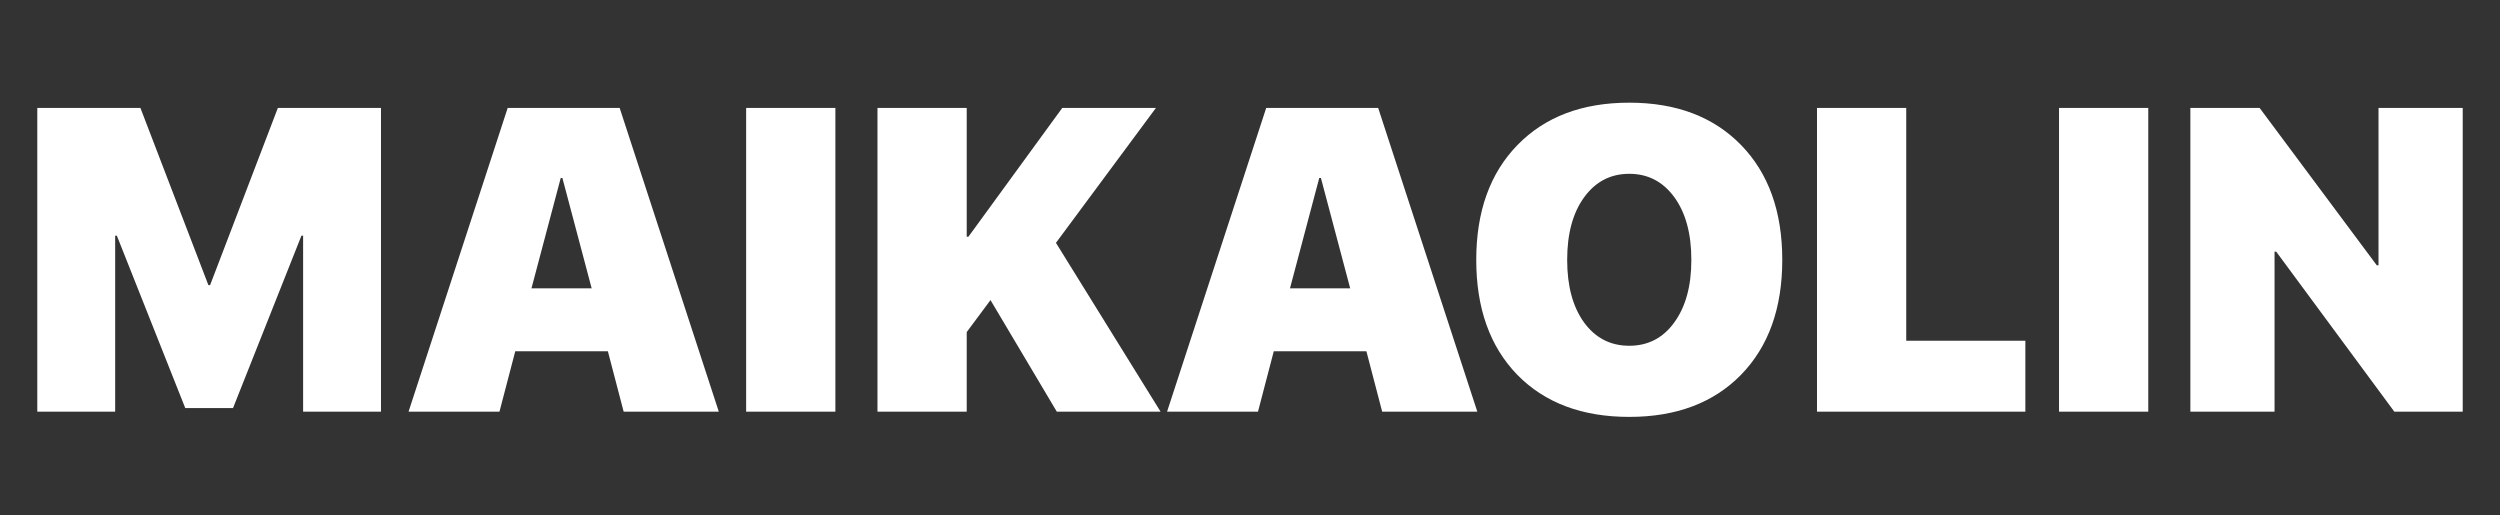 <?xml version="1.0" encoding="UTF-8"?> <svg xmlns="http://www.w3.org/2000/svg" width="1160" height="239" viewBox="0 0 1160 239" fill="none"><rect x="0" y="0" width="1160" height="239" fill="#333333" stroke="none"/><path d="M176.777 191H140.645V109.359H139.863L108.125 189.34H85.957L54.219 109.359H53.438V191H17.305V50.082H65.156L96.699 132.309H97.481L128.926 50.082H176.777V191ZM289.375 191L282.051 162.973H239.082L231.758 191H189.57L235.566 50.082H287.52L333.516 191H289.375ZM260.176 82.602L246.602 133.773H274.531L260.957 82.602H260.176ZM387.617 191H346.211V50.082H387.617V191ZM448.555 191H407.148V50.082H448.555V109.848H449.336L492.891 50.082H536.348L489.961 112.68L538.496 191H490.352L459.59 139.242L448.555 154.086V191ZM641.328 191L634.004 162.973H591.035L583.711 191H541.523L587.52 50.082H639.473L685.469 191H641.328ZM612.129 82.602L598.555 133.773H626.484L612.91 82.602H612.129ZM704.121 67.269C716.882 54.184 734.167 47.641 755.977 47.641C777.786 47.641 795.072 54.184 807.832 67.269C820.592 80.356 826.973 98.129 826.973 120.59C826.973 143.051 820.592 160.824 807.832 173.91C795.072 186.931 777.786 193.441 755.977 193.441C734.102 193.441 716.784 186.931 704.023 173.91C691.328 160.824 684.98 143.051 684.98 120.59C684.98 98.129 691.361 80.356 704.121 67.269ZM776.875 91.488C771.602 84.262 764.635 80.648 755.977 80.648C747.318 80.648 740.352 84.262 735.078 91.488C729.805 98.715 727.168 108.415 727.168 120.59C727.168 132.699 729.772 142.367 734.98 149.594C740.254 156.82 747.253 160.434 755.977 160.434C764.701 160.434 771.667 156.82 776.875 149.594C782.148 142.367 784.785 132.699 784.785 120.59C784.785 108.415 782.148 98.715 776.875 91.488ZM939.766 158.09V191H843.086V50.082H884.492V158.09H939.766ZM996.797 191H955.391V50.082H996.797V191ZM1055.39 191H1016.33V50.082H1048.46L1102.85 123.129H1103.63V50.082H1142.7V191H1110.96L1056.17 116.781H1055.39V191Z" fill="white"></path></svg> 